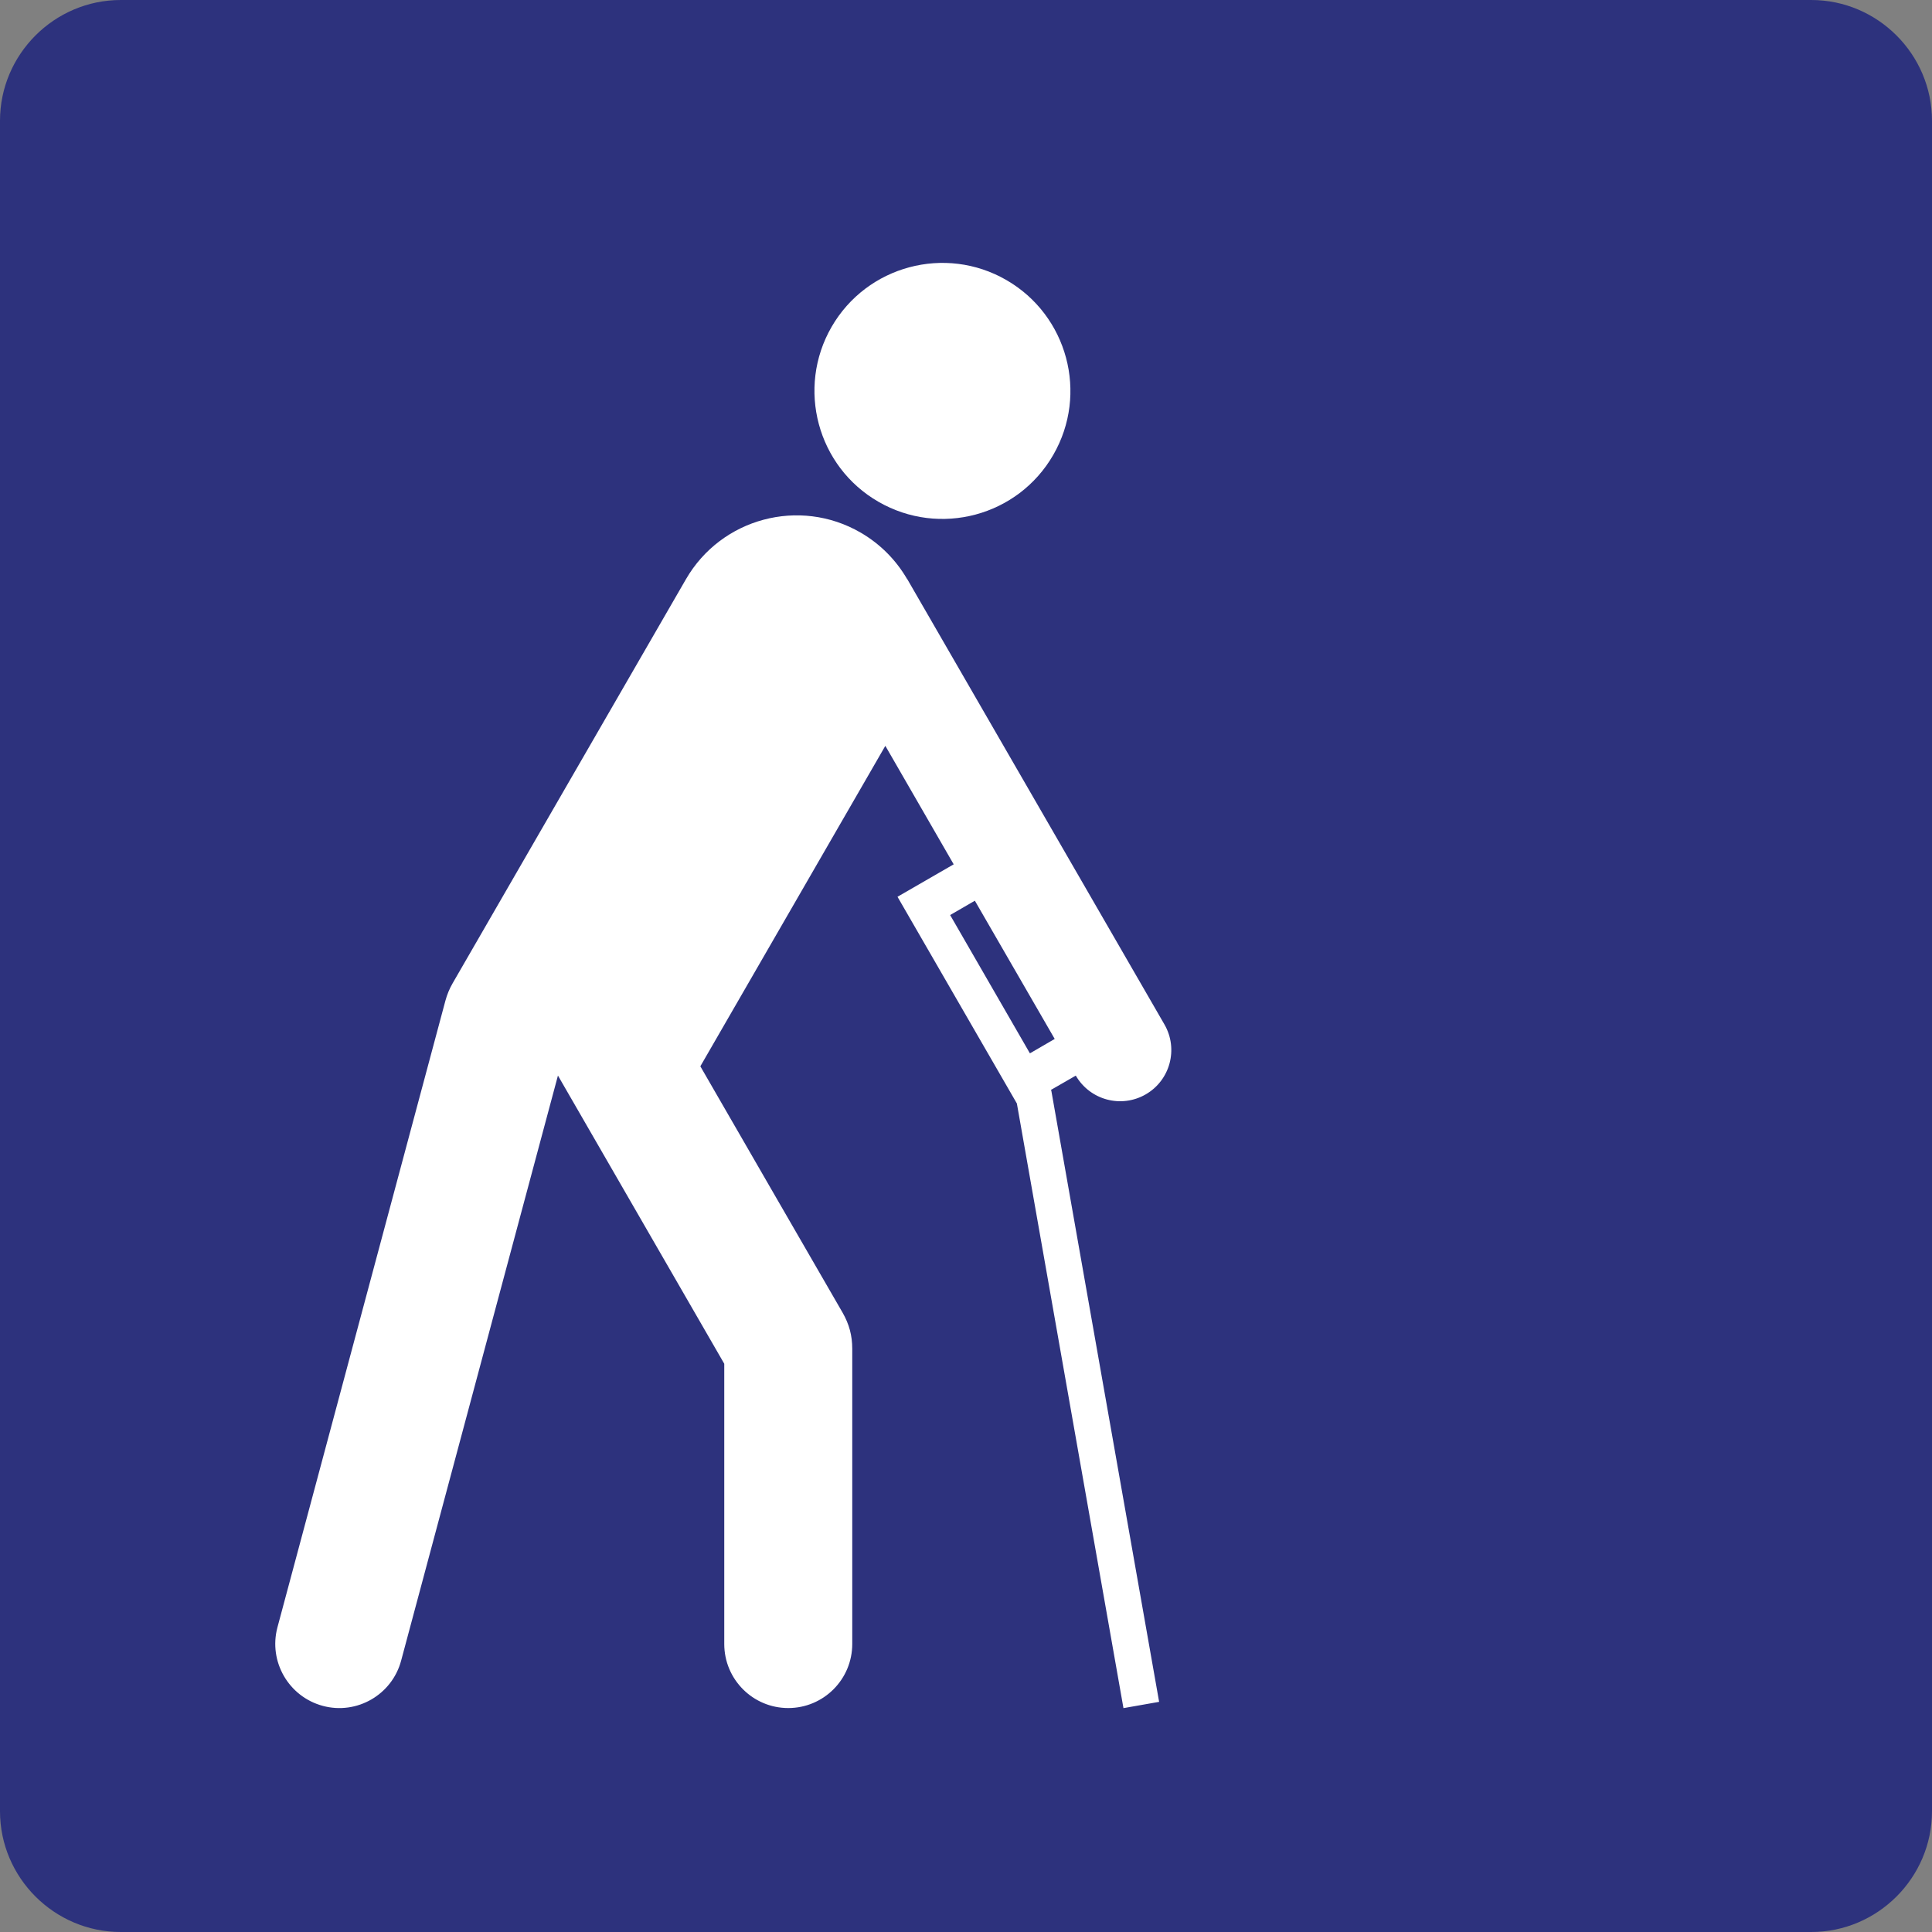 <?xml version="1.0" encoding="utf-8"?>
<!-- Generator: Adobe Illustrator 27.8.1, SVG Export Plug-In . SVG Version: 6.00 Build 0)  -->
<svg version="1.0" id="Ebene_1" xmlns="http://www.w3.org/2000/svg" xmlns:xlink="http://www.w3.org/1999/xlink" x="0px" y="0px"
	 viewBox="0 0 24 24" enable-background="new 0 0 24 24" xml:space="preserve">
<rect x="0" y="0" width="24" height="24" fill="#808080" stroke="none"/>
<g id="SVG_x5F_24x24pt">
	<path id="backgroundBlue" fill="#2D327D" d="M0,22.5v-21C0,0.675,0.675,0,1.5,0h21C23.325,0,24,0.675,24,1.5v21
		c0,0.825-0.675,1.5-1.5,1.5h-21C0.675,24,0,23.325,0,22.5z"/>
	<g id="content">
		<path fill="#FFFFFF" d="M10.33,4.061c0.439-0.76,1.412-1.021,2.172-0.582c0.76,0.439,1.021,1.412,0.582,2.172
			c-0.438,0.761-1.412,1.021-2.172,0.582C10.152,5.795,9.892,4.821,10.33,4.061L10.33,4.061z"/>
		<path fill="#FFFFFF" d="M4.01,21.191c0.424,0.114,0.86-0.139,0.973-0.562l1.948-7.268l2.066,3.58v3.481
			c0,0.44,0.356,0.796,0.795,0.796c0.439,0,0.795-0.356,0.795-0.796c0,0,0-3.5,0-3.666c0-0.166-0.038-0.306-0.12-0.45
			C10.383,16.163,8.7,13.246,8.7,13.246l2.298-3.981l0.849,1.472l-0.698,0.403l1.483,2.568l1.324,7.511l0.443-0.078l-1.34-7.597
			l-0.002,0.001l-0.003-0.005l0.309-0.178v0.001l0.001-0.001c0.176,0.304,0.564,0.408,0.868,0.233
			c0.304-0.175,0.409-0.564,0.233-0.869l-3.197-5.536l-0.001,0.001c-0.135-0.231-0.328-0.431-0.576-0.575
			C9.932,6.176,8.959,6.436,8.52,7.197c0,0-2.879,4.987-2.897,5.017c-0.041,0.072-0.068,0.137-0.09,0.217
			c-0.022,0.08-2.087,7.786-2.087,7.786C3.334,20.641,3.586,21.077,4.01,21.191 M12.11,11.189l0.992,1.717l-0.308,0.179
			l-0.991-1.718L12.11,11.189L12.11,11.189z"/>
	</g>
</g>
</svg>

